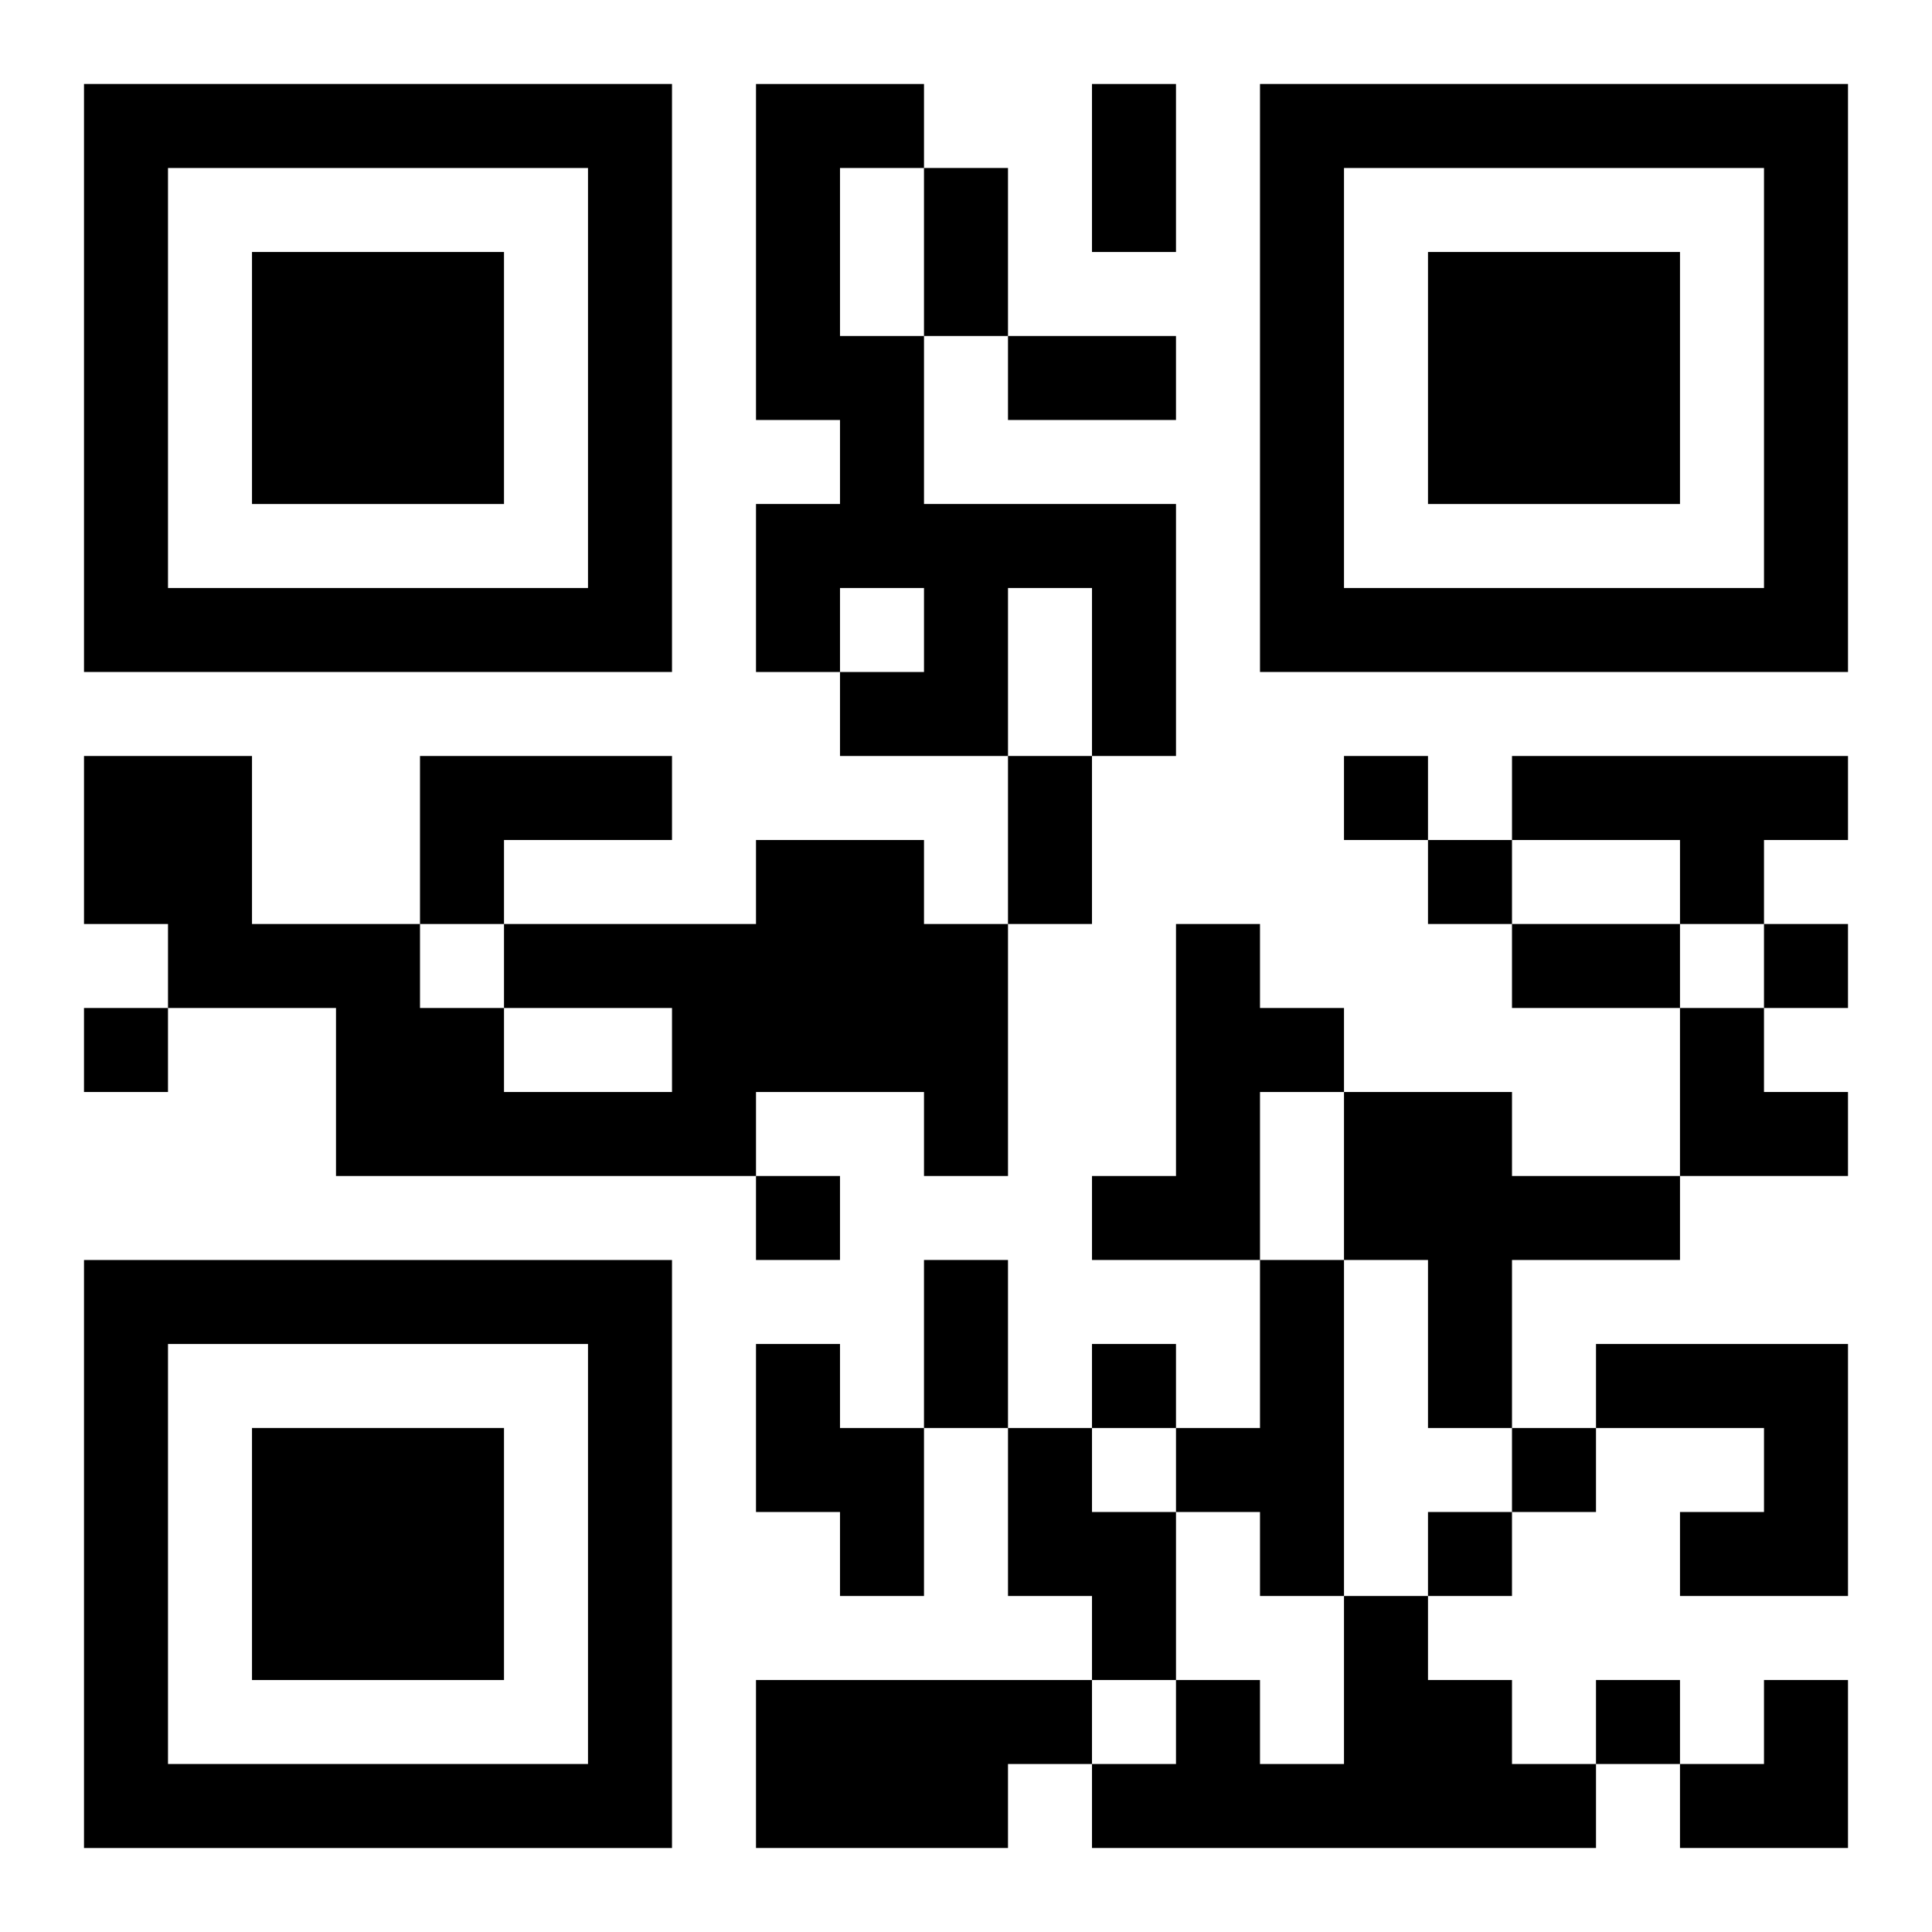 <?xml version="1.0" encoding="UTF-8"?>
<svg width="250" height="250" baseProfile="full" version="1.1" viewBox="-1 -1 23 23" xmlns="http://www.w3.org/2000/svg" xmlns:xlink="http://www.w3.org/1999/xlink"><symbol id="a"><path d="m0 7v7h7v-7h-7zm1 1h5v5h-5v-5zm1 1v3h3v-3h-3z"/></symbol><use y="-7" xlink:href="#a"/><use y="7" xlink:href="#a"/><use x="14" y="-7" xlink:href="#a"/><path d="m8 0h2v1h-1v2h1v2h3v3h-1v-2h-1v2h-2v-1h1v-1h-1v1h-1v-2h1v-1h-1v-4m-4 8h3v1h-2v1h-1v-2m13 0h4v1h-1v1h-1v-1h-2v-1m-9 1h2v1h1v3h-1v-1h-2v1h-5v-2h-2v-1h-1v-2h2v2h2v1h1v1h2v-1h-2v-1h3v-1m5 1h1v1h1v1h-1v2h-2v-1h1v-3m2 2h2v1h2v1h-2v2h-1v-2h-1v-2m-1 2h1v4h-1v-1h-1v-1h1v-2m-6 1h1v1h1v2h-1v-1h-1v-2m10 0h3v3h-2v-1h1v-1h-2v-1m-7 1h1v1h1v2h-1v-1h-1v-2m4 2h1v1h1v1h1v1h-6v-1h1v-1h1v1h1v-2m-7 1h4v1h-1v1h-3v-2m7-11v1h1v-1h-1m1 1v1h1v-1h-1m4 1v1h1v-1h-1m-20 1v1h1v-1h-1m8 2v1h1v-1h-1m4 2v1h1v-1h-1m5 1v1h1v-1h-1m-1 1v1h1v-1h-1m2 2v1h1v-1h-1m-6-19h1v2h-1v-2m-2 1h1v2h-1v-2m1 2h2v1h-2v-1m0 5h1v2h-1v-2m6 2h2v1h-2v-1m-7 4h1v2h-1v-2m9-3h1v1h1v1h-2zm0 8m1 0h1v2h-2v-1h1z"/></svg>
